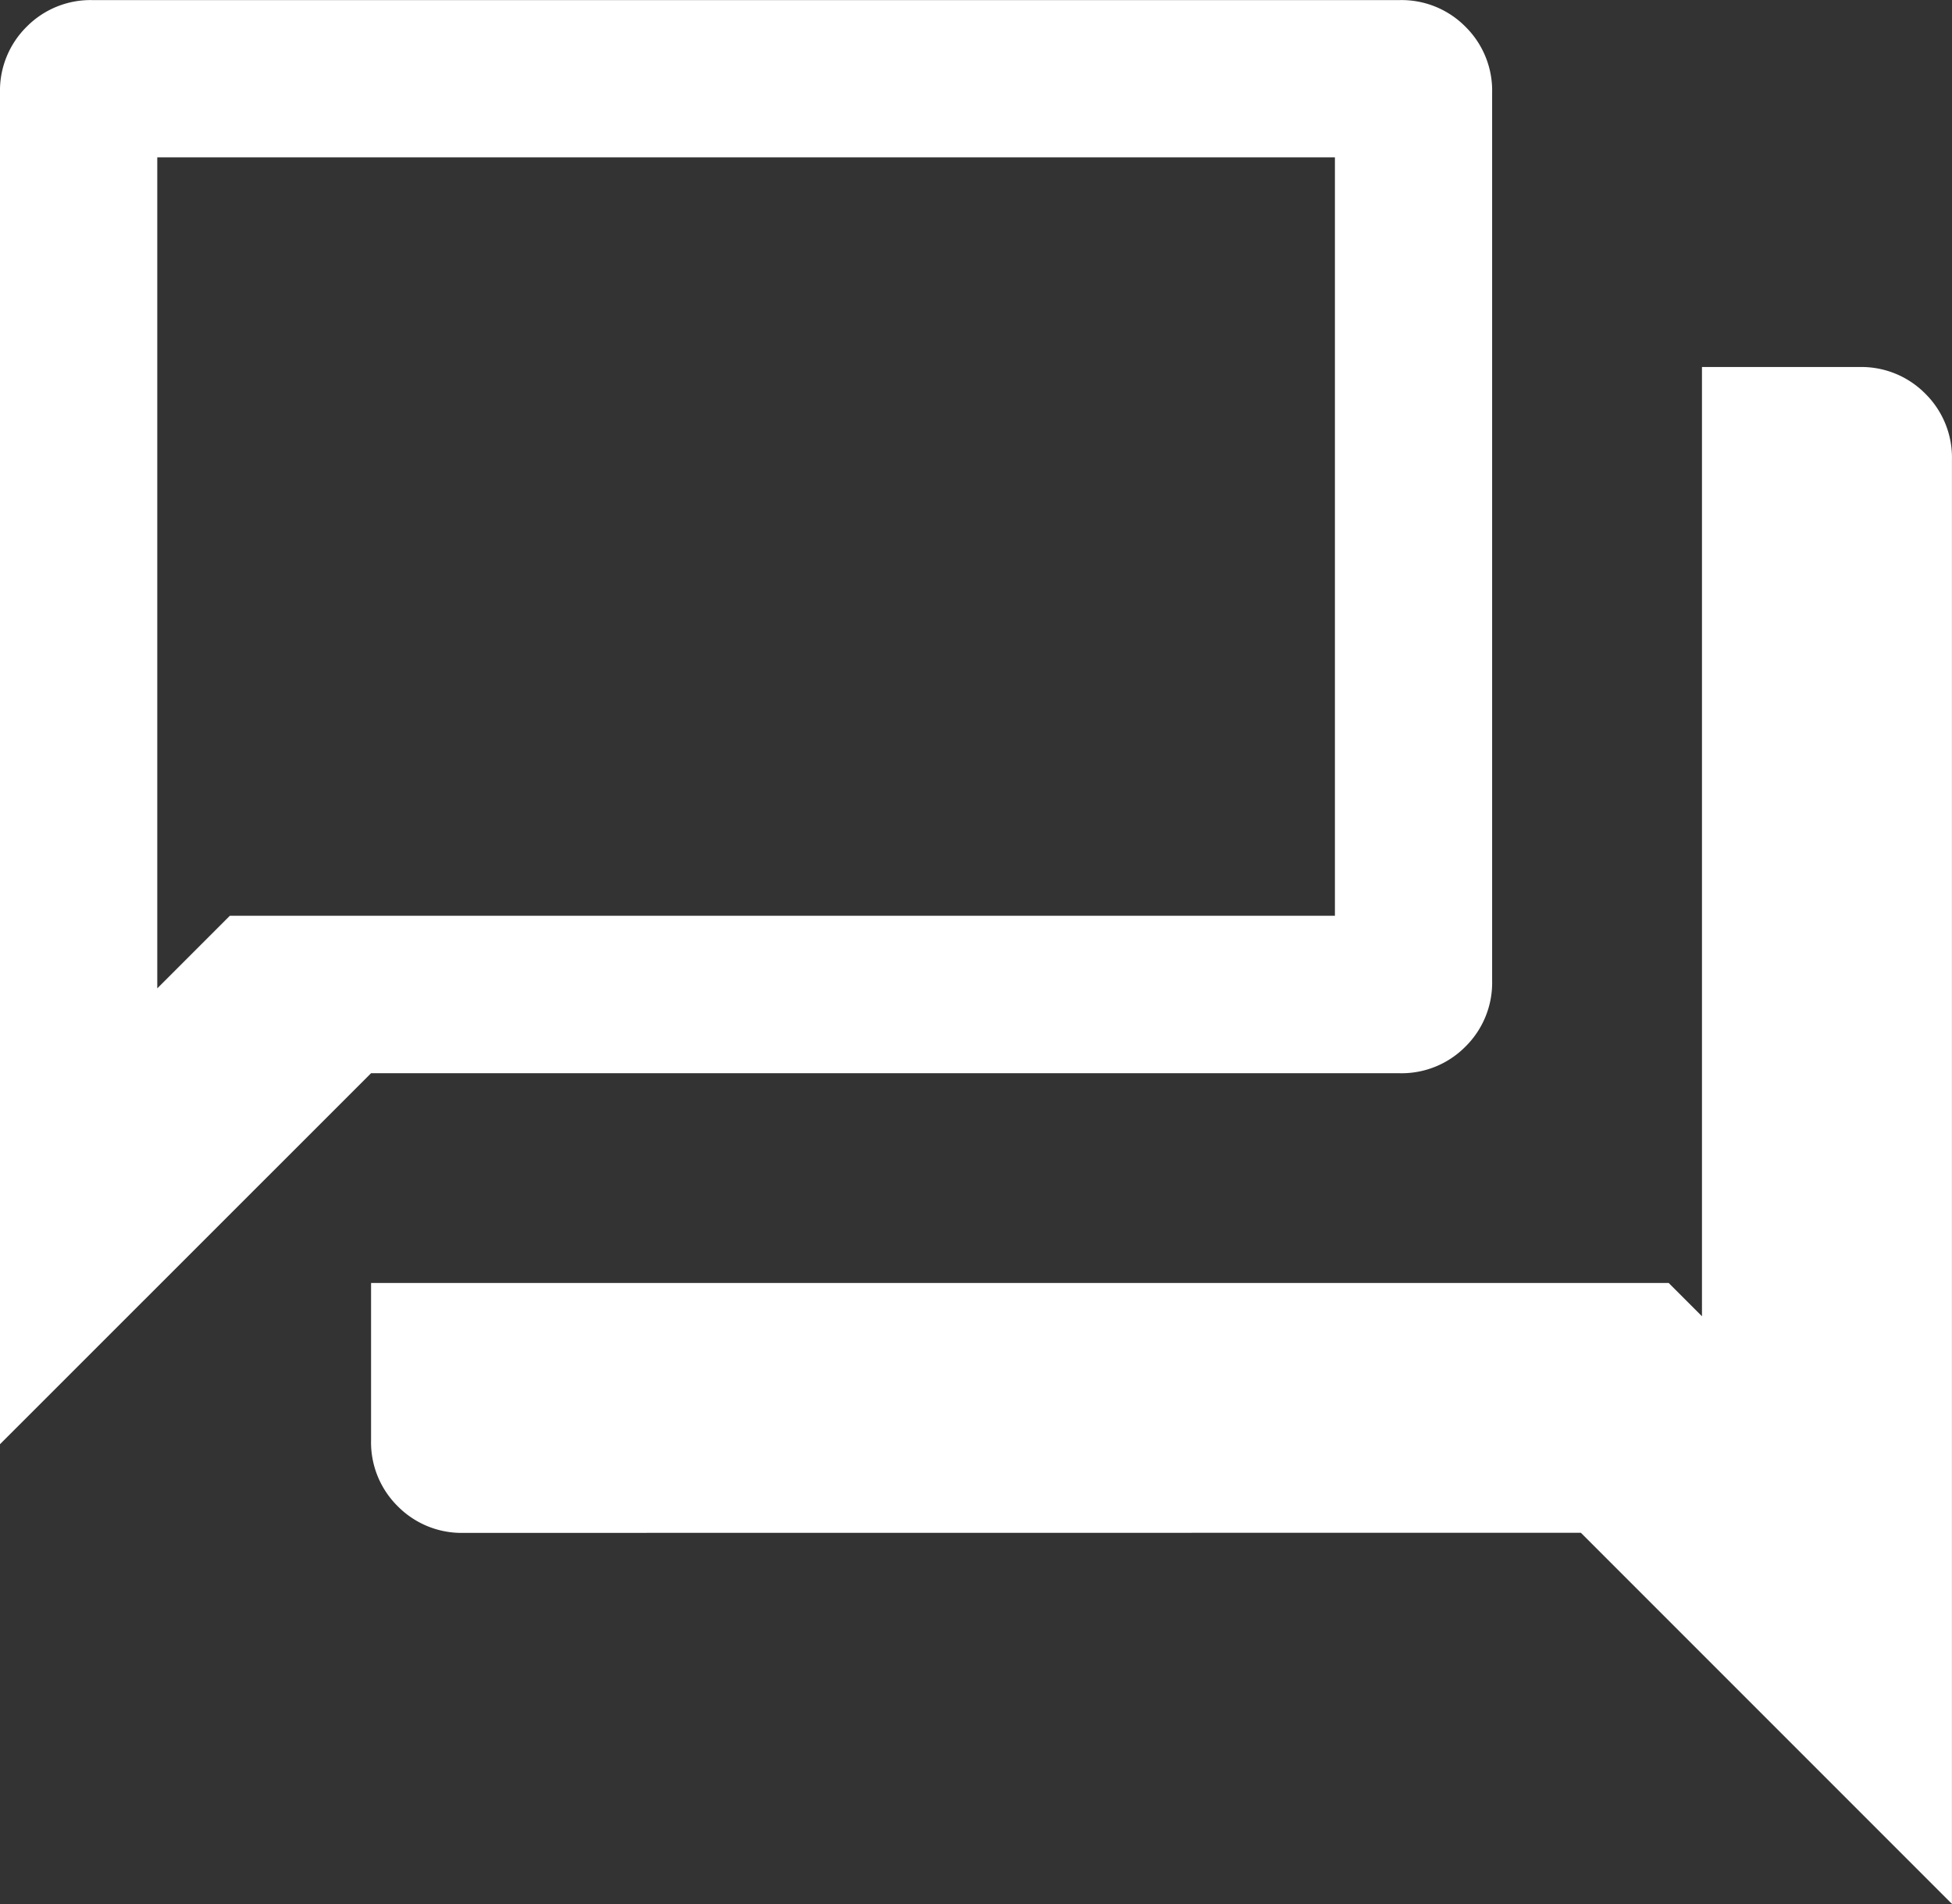 <svg xmlns="http://www.w3.org/2000/svg" width="37.434" height="36.506" viewBox="0 0 37.434 36.506">
  <rect x="0" y="0" width="37.434" height="36.506" fill="#333333" stroke="none"/>
  <path id="forum_FILL0_wght300_GRAD0_opsz24" d="M116.588-830.609a1.721,1.721,0,0,1-1.267-.511,1.721,1.721,0,0,1-.511-1.267V-835.4h24.885l.638.638v-18.2h3.016a1.721,1.721,0,0,1,1.267.511,1.721,1.721,0,0,1,.511,1.267v27.689l-7.116-7.116Zm-8.894-1.7v-25.91a1.721,1.721,0,0,1,.511-1.267,1.721,1.721,0,0,1,1.267-.511h25.059a1.721,1.721,0,0,1,1.267.511,1.721,1.721,0,0,1,.511,1.267V-841.2a1.721,1.721,0,0,1-.511,1.267,1.721,1.721,0,0,1-1.267.511H114.81Zm25.6-10.132v-14.541H110.71v15.933l1.392-1.392Zm-22.584,0v0Z" transform="translate(-107.694 859.999)" fill="#fff"/>
</svg>
